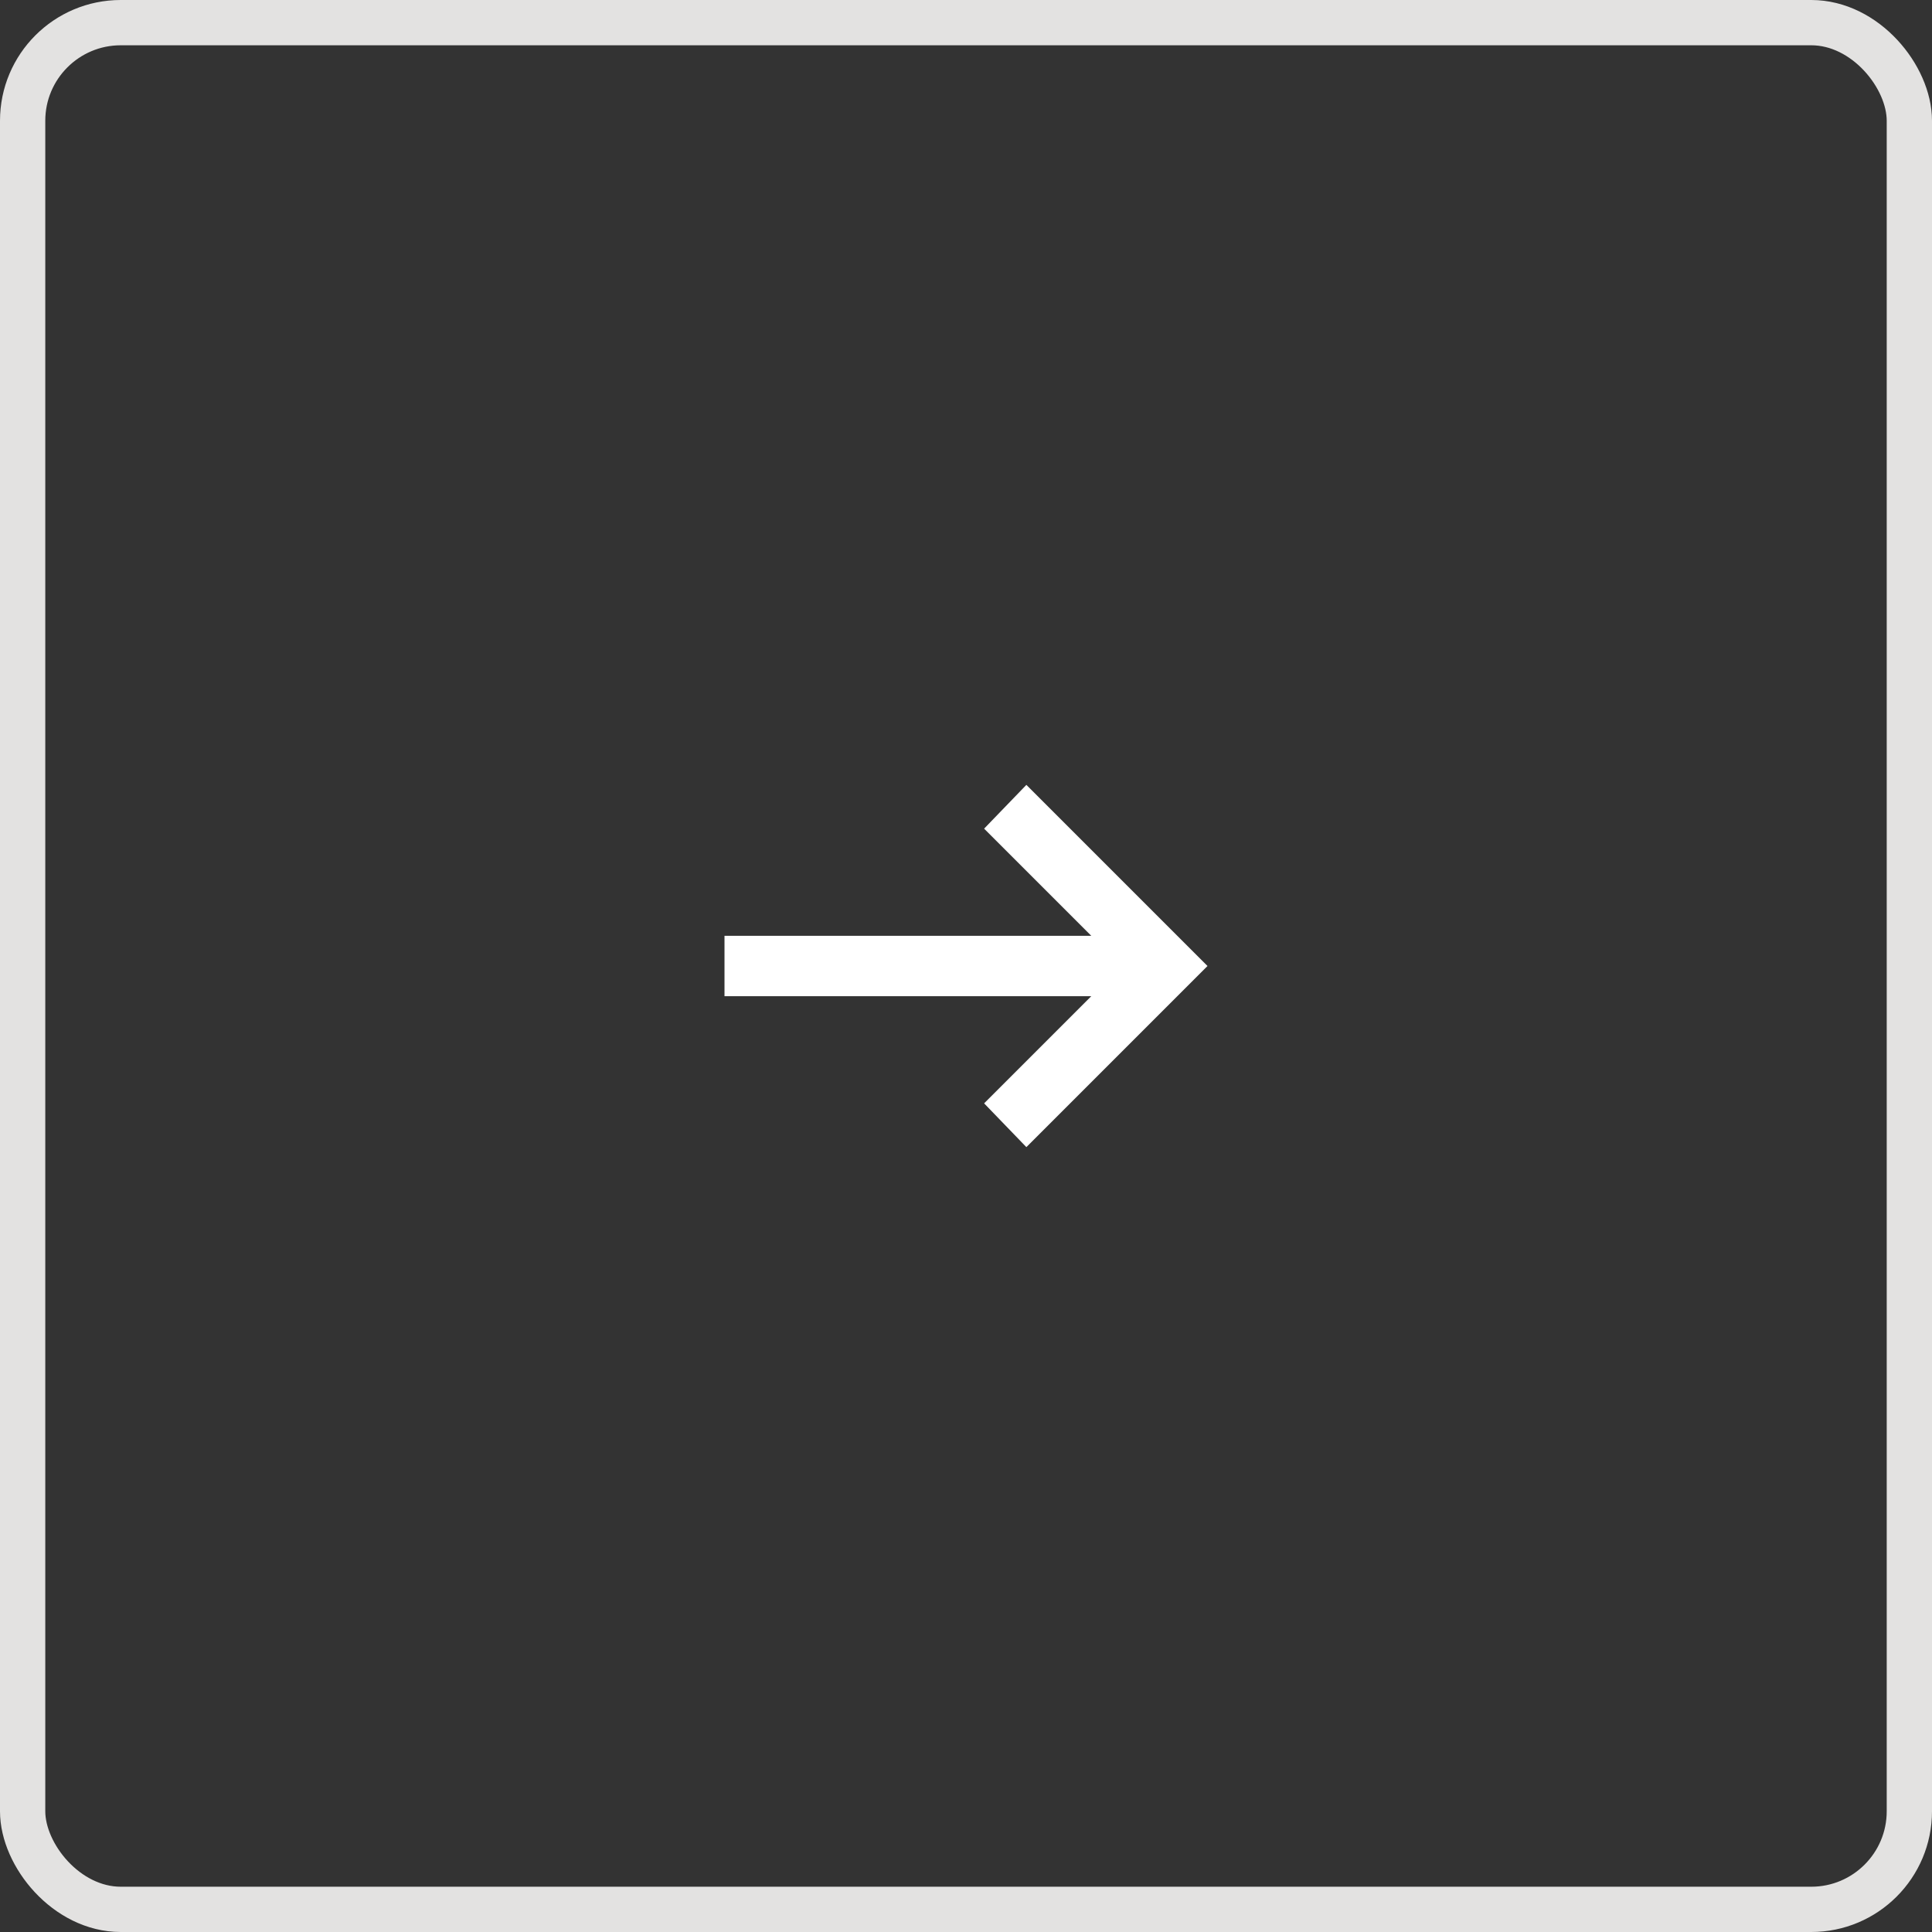 <?xml version="1.0" encoding="UTF-8"?> <svg xmlns="http://www.w3.org/2000/svg" width="64" height="64" viewBox="0 0 64 64" fill="none"><rect x="0" y="0" width="64" height="64" fill="#333333" stroke="none"/><rect x="0.75" y="0.75" width="62.5" height="62.5" rx="3.25" stroke="#E3E2E1" stroke-width="1.5"></rect><mask id="mask0_4006_1769" style="mask-type:alpha" maskUnits="userSpaceOnUse" x="20" y="20" width="24" height="24"><rect x="20" y="20" width="24" height="24" fill="#D9D9D9"></rect></mask><g mask="url(#mask0_4006_1769)"><path d="M34 38L32.6 36.55L36.15 33H24V31H36.15L32.6 27.45L34 26L40 32L34 38Z" fill="white"></path></g></svg> 